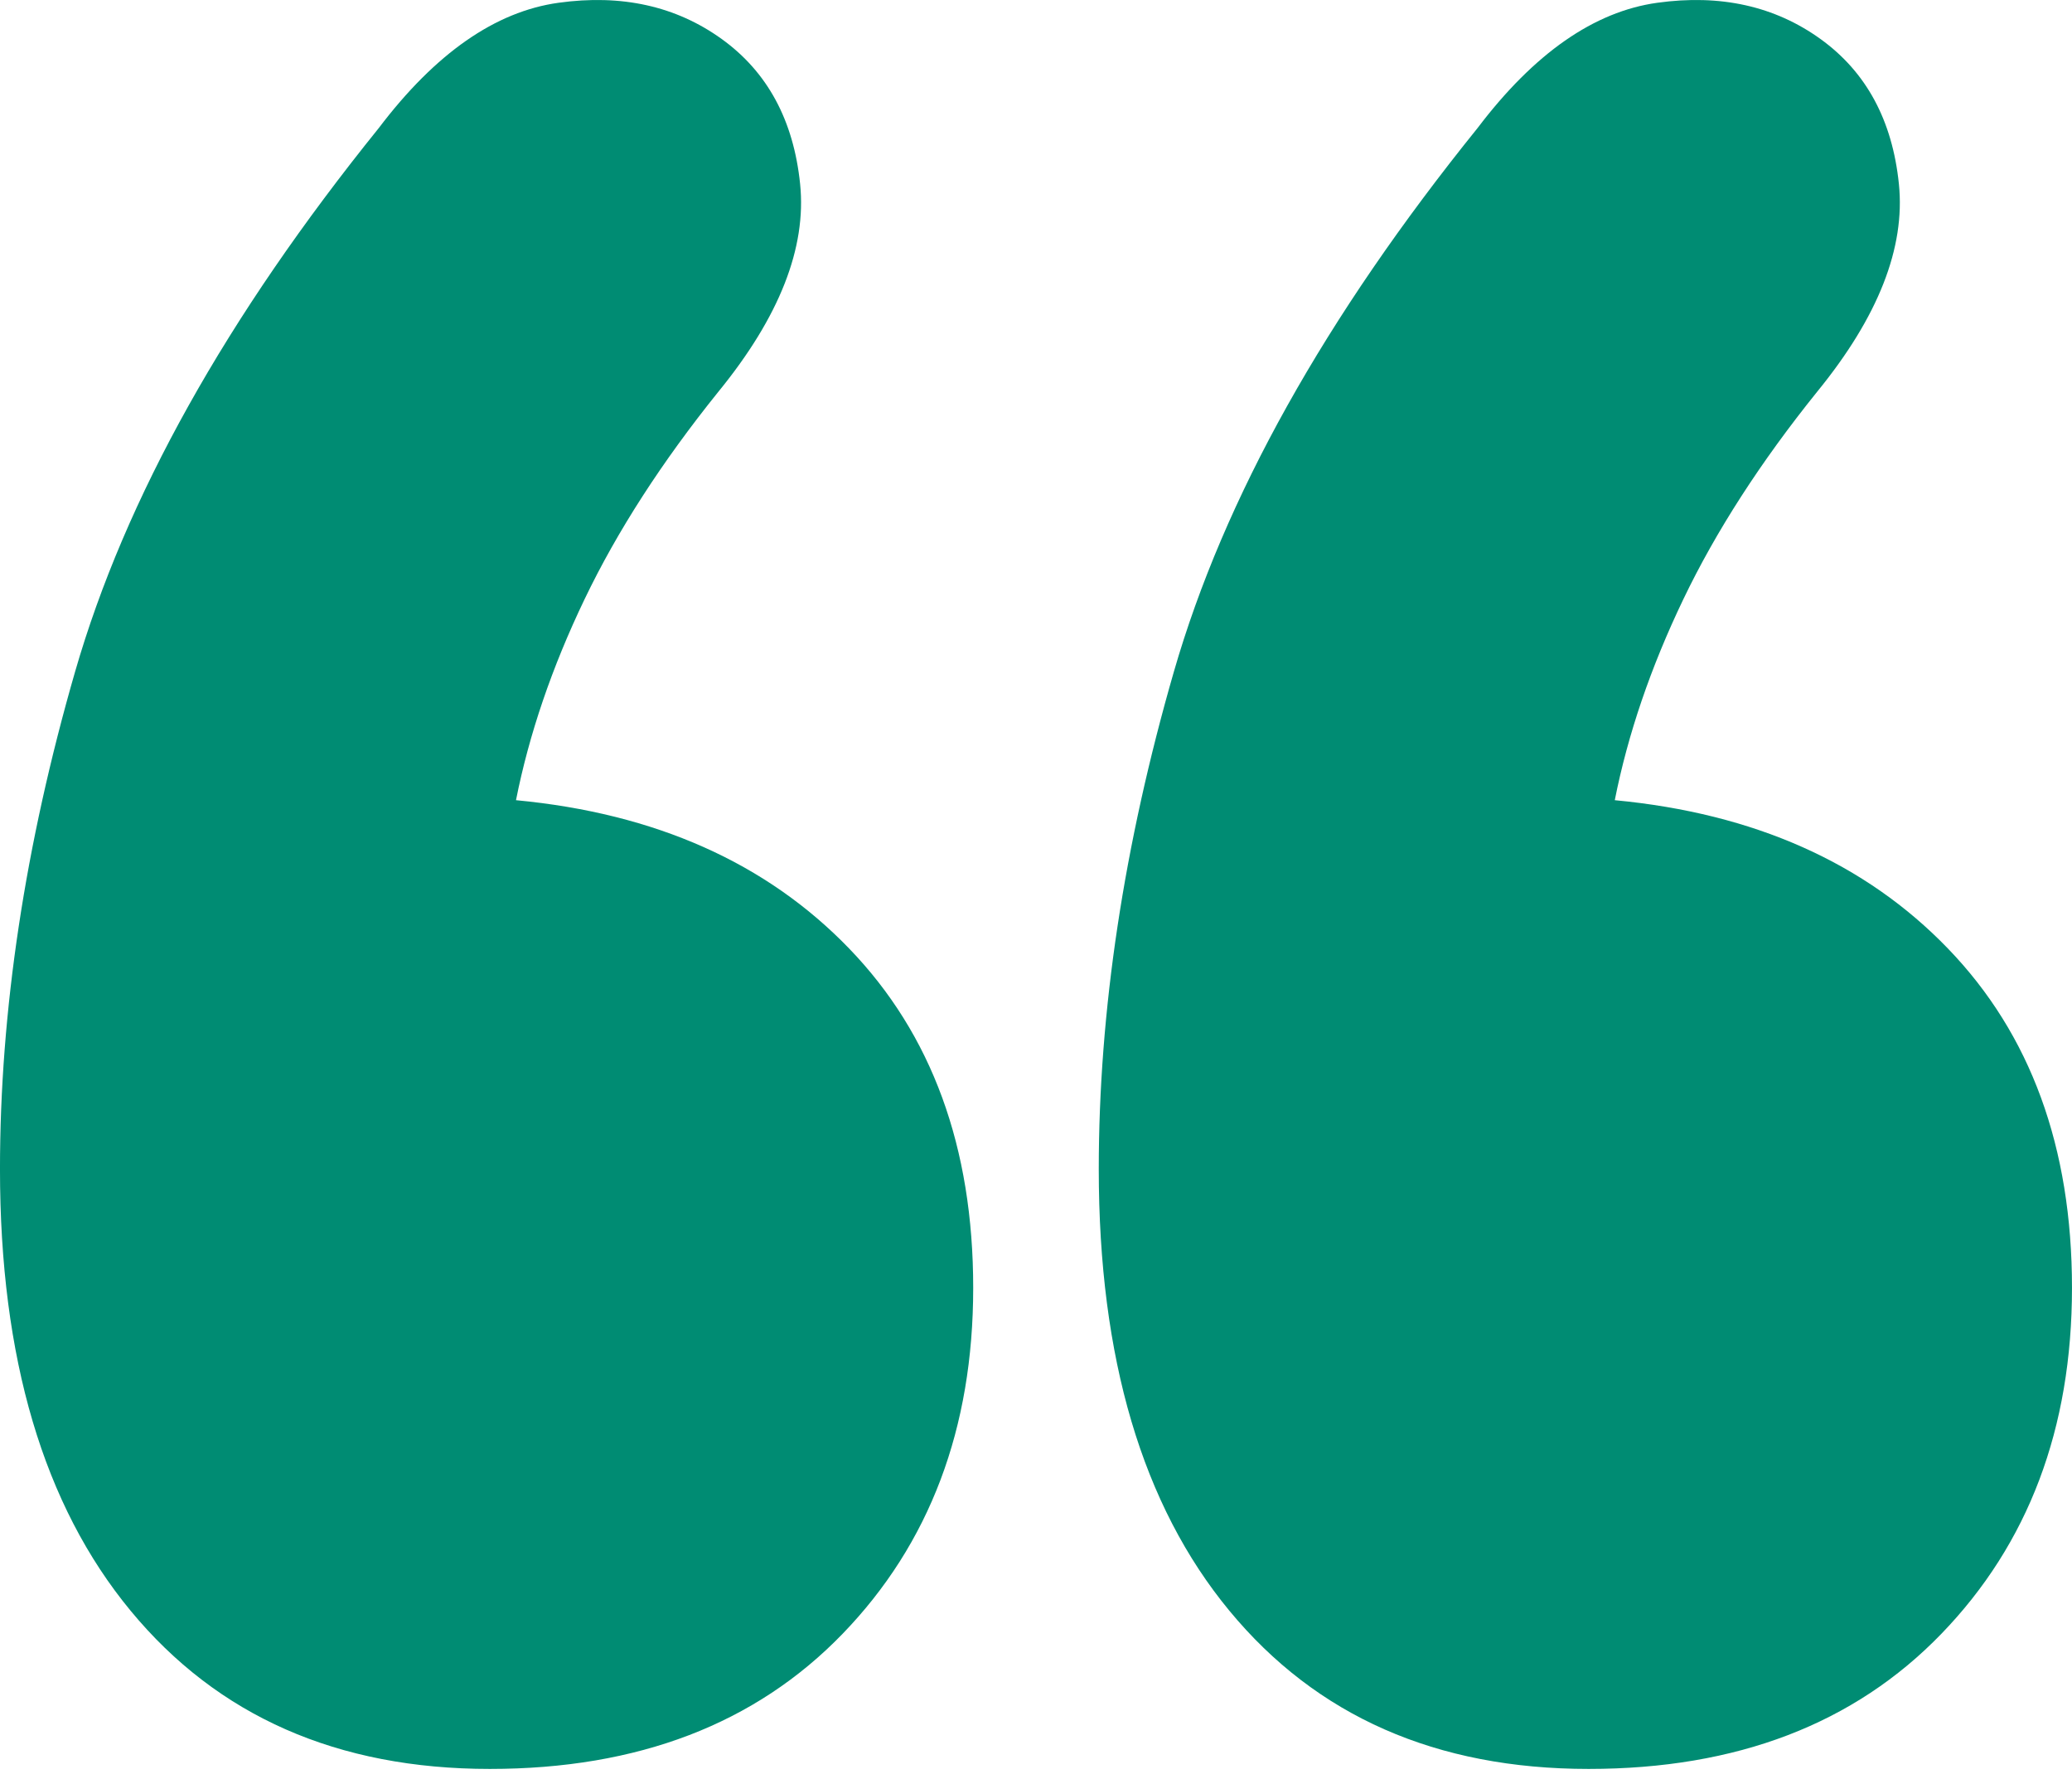 <svg height="103" viewBox="0 0 120 103" width="120" xmlns="http://www.w3.org/2000/svg"><path d="m21.94 7.411c3.278-4.325 6.746-6.741 10.403-7.25 3.657-.509 6.809.191 9.457 2.099 2.648 1.908 4.161 4.706 4.539 8.395.378 3.689-1.198 7.695-4.728 12.02-3.278 4.07-5.863 8.077-7.755 12.02s-3.215 7.822-3.972 11.638c8.07.763 14.501 3.625 19.292 8.586 4.792 4.961 7.187 11.511 7.187 19.651 0 8.14-2.522 14.818-7.566 20.033-5.044 5.215-11.853 7.822-20.427 7.822-8.827 0-15.762-3.053-20.805-9.158-5.044-6.105-7.566-14.627-7.566-25.566 0-9.158 1.45-18.761 4.35-28.809 2.9-10.048 8.763-20.542 17.59-31.48zm63.636 0c3.278-4.325 6.746-6.741 10.403-7.25 3.657-.509 6.809.191 9.457 2.099 2.648 1.908 4.161 4.706 4.539 8.395.378 3.689-1.198 7.695-4.728 12.02-3.278 4.07-5.863 8.077-7.755 12.02s-3.215 7.822-3.972 11.638c8.07.763 14.501 3.625 19.292 8.586 4.792 4.961 7.187 11.511 7.187 19.651 0 8.14-2.522 14.818-7.566 20.033-5.044 5.215-11.853 7.822-20.427 7.822-8.827 0-15.762-3.053-20.805-9.158-5.044-6.105-7.566-14.627-7.566-25.566 0-9.158 1.45-18.761 4.35-28.809 2.9-10.048 8.763-20.542 17.59-31.48z" fill="#008c73"/></svg>